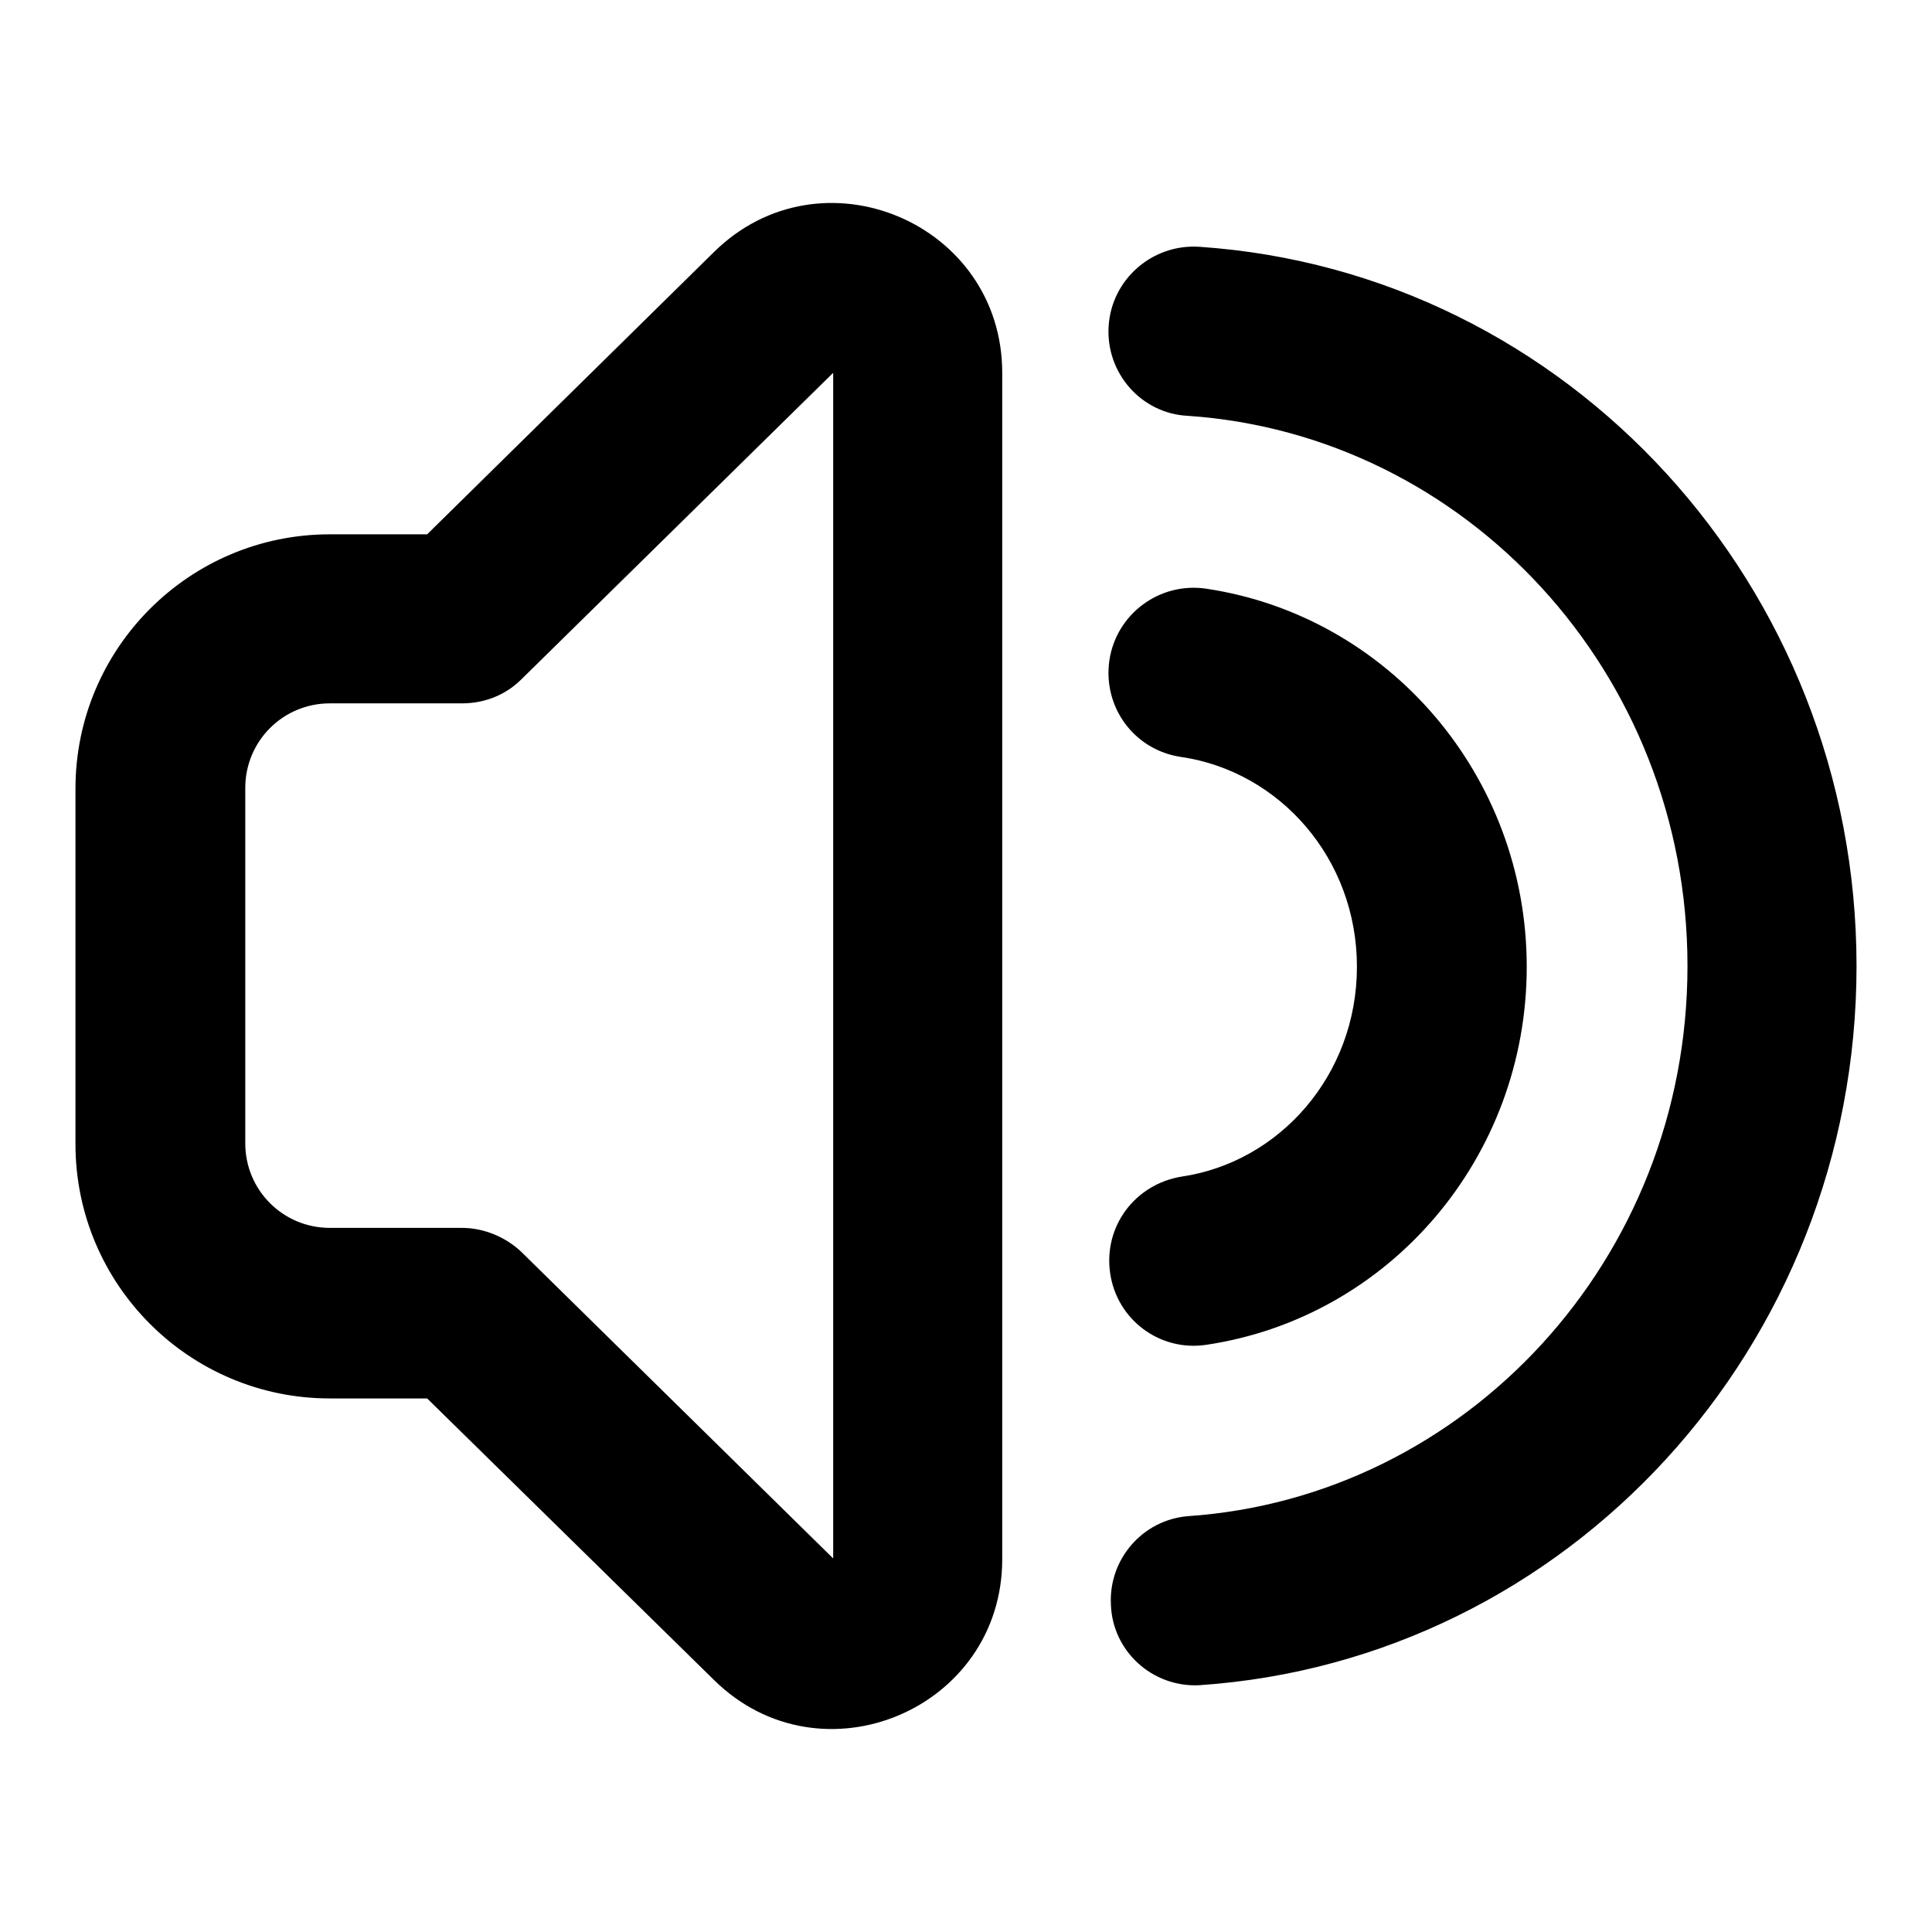 <?xml version="1.0" encoding="utf-8"?>
<!-- Svg Vector Icons : http://www.onlinewebfonts.com/icon -->
<!DOCTYPE svg PUBLIC "-//W3C//DTD SVG 1.1//EN" "http://www.w3.org/Graphics/SVG/1.1/DTD/svg11.dtd">
<svg version="1.1" xmlns="http://www.w3.org/2000/svg" xmlns:xlink="http://www.w3.org/1999/xlink" x="0px" y="0px" viewBox="0 0 256 256" enable-background="new 0 0 256 256" xml:space="preserve">
<g> <path fill="#000000" d="M94.6,33.4c14.2-14,38.2-3.9,38.2,16v157.2c0,19.9-24,30-38.2,16l-38-37.3H43.7 c-18.6,0-33.7-15.1-33.7-33.7v-47.1c0-18.6,15.1-33.7,33.7-33.7h12.9L94.6,33.4z M146.9,43.2c0.4-6.2,5.8-10.9,12-10.5 c48.9,3.3,87.1,45,87.1,95.3c0,50.4-38.2,92-87.1,95.3c-6.2,0.3-11.5-4.5-11.7-10.7c-0.3-6,4.2-11.2,10.2-11.7 c36.7-2.5,66.2-33.9,66.2-72.9c0-39-29.5-70.4-66.2-72.9C151.2,54.8,146.5,49.4,146.9,43.2z M110.4,49.4L69.1,90 c-2.1,2.1-4.9,3.2-7.9,3.2H43.7c-6.2,0-11.2,5-11.2,11.2v47.1c0,6.2,5,11.2,11.2,11.2l0,0h17.5c2.9,0,5.8,1.2,7.9,3.2l41.3,40.6 V49.4z M147,87.5c0.9-6.1,6.6-10.4,12.8-9.5l0,0c24.2,3.6,42.5,24.8,42.5,50.1c0,25.3-18.2,46.5-42.5,50.1 c-6.1,0.9-11.8-3.3-12.7-9.5s3.3-11.8,9.5-12.8c12.9-1.9,23.2-13.4,23.2-27.8c0-14.4-10.3-25.9-23.3-27.8 C150.3,99.4,146.1,93.7,147,87.5C147,87.5,147,87.5,147,87.5L147,87.5z"/></g>
</svg>